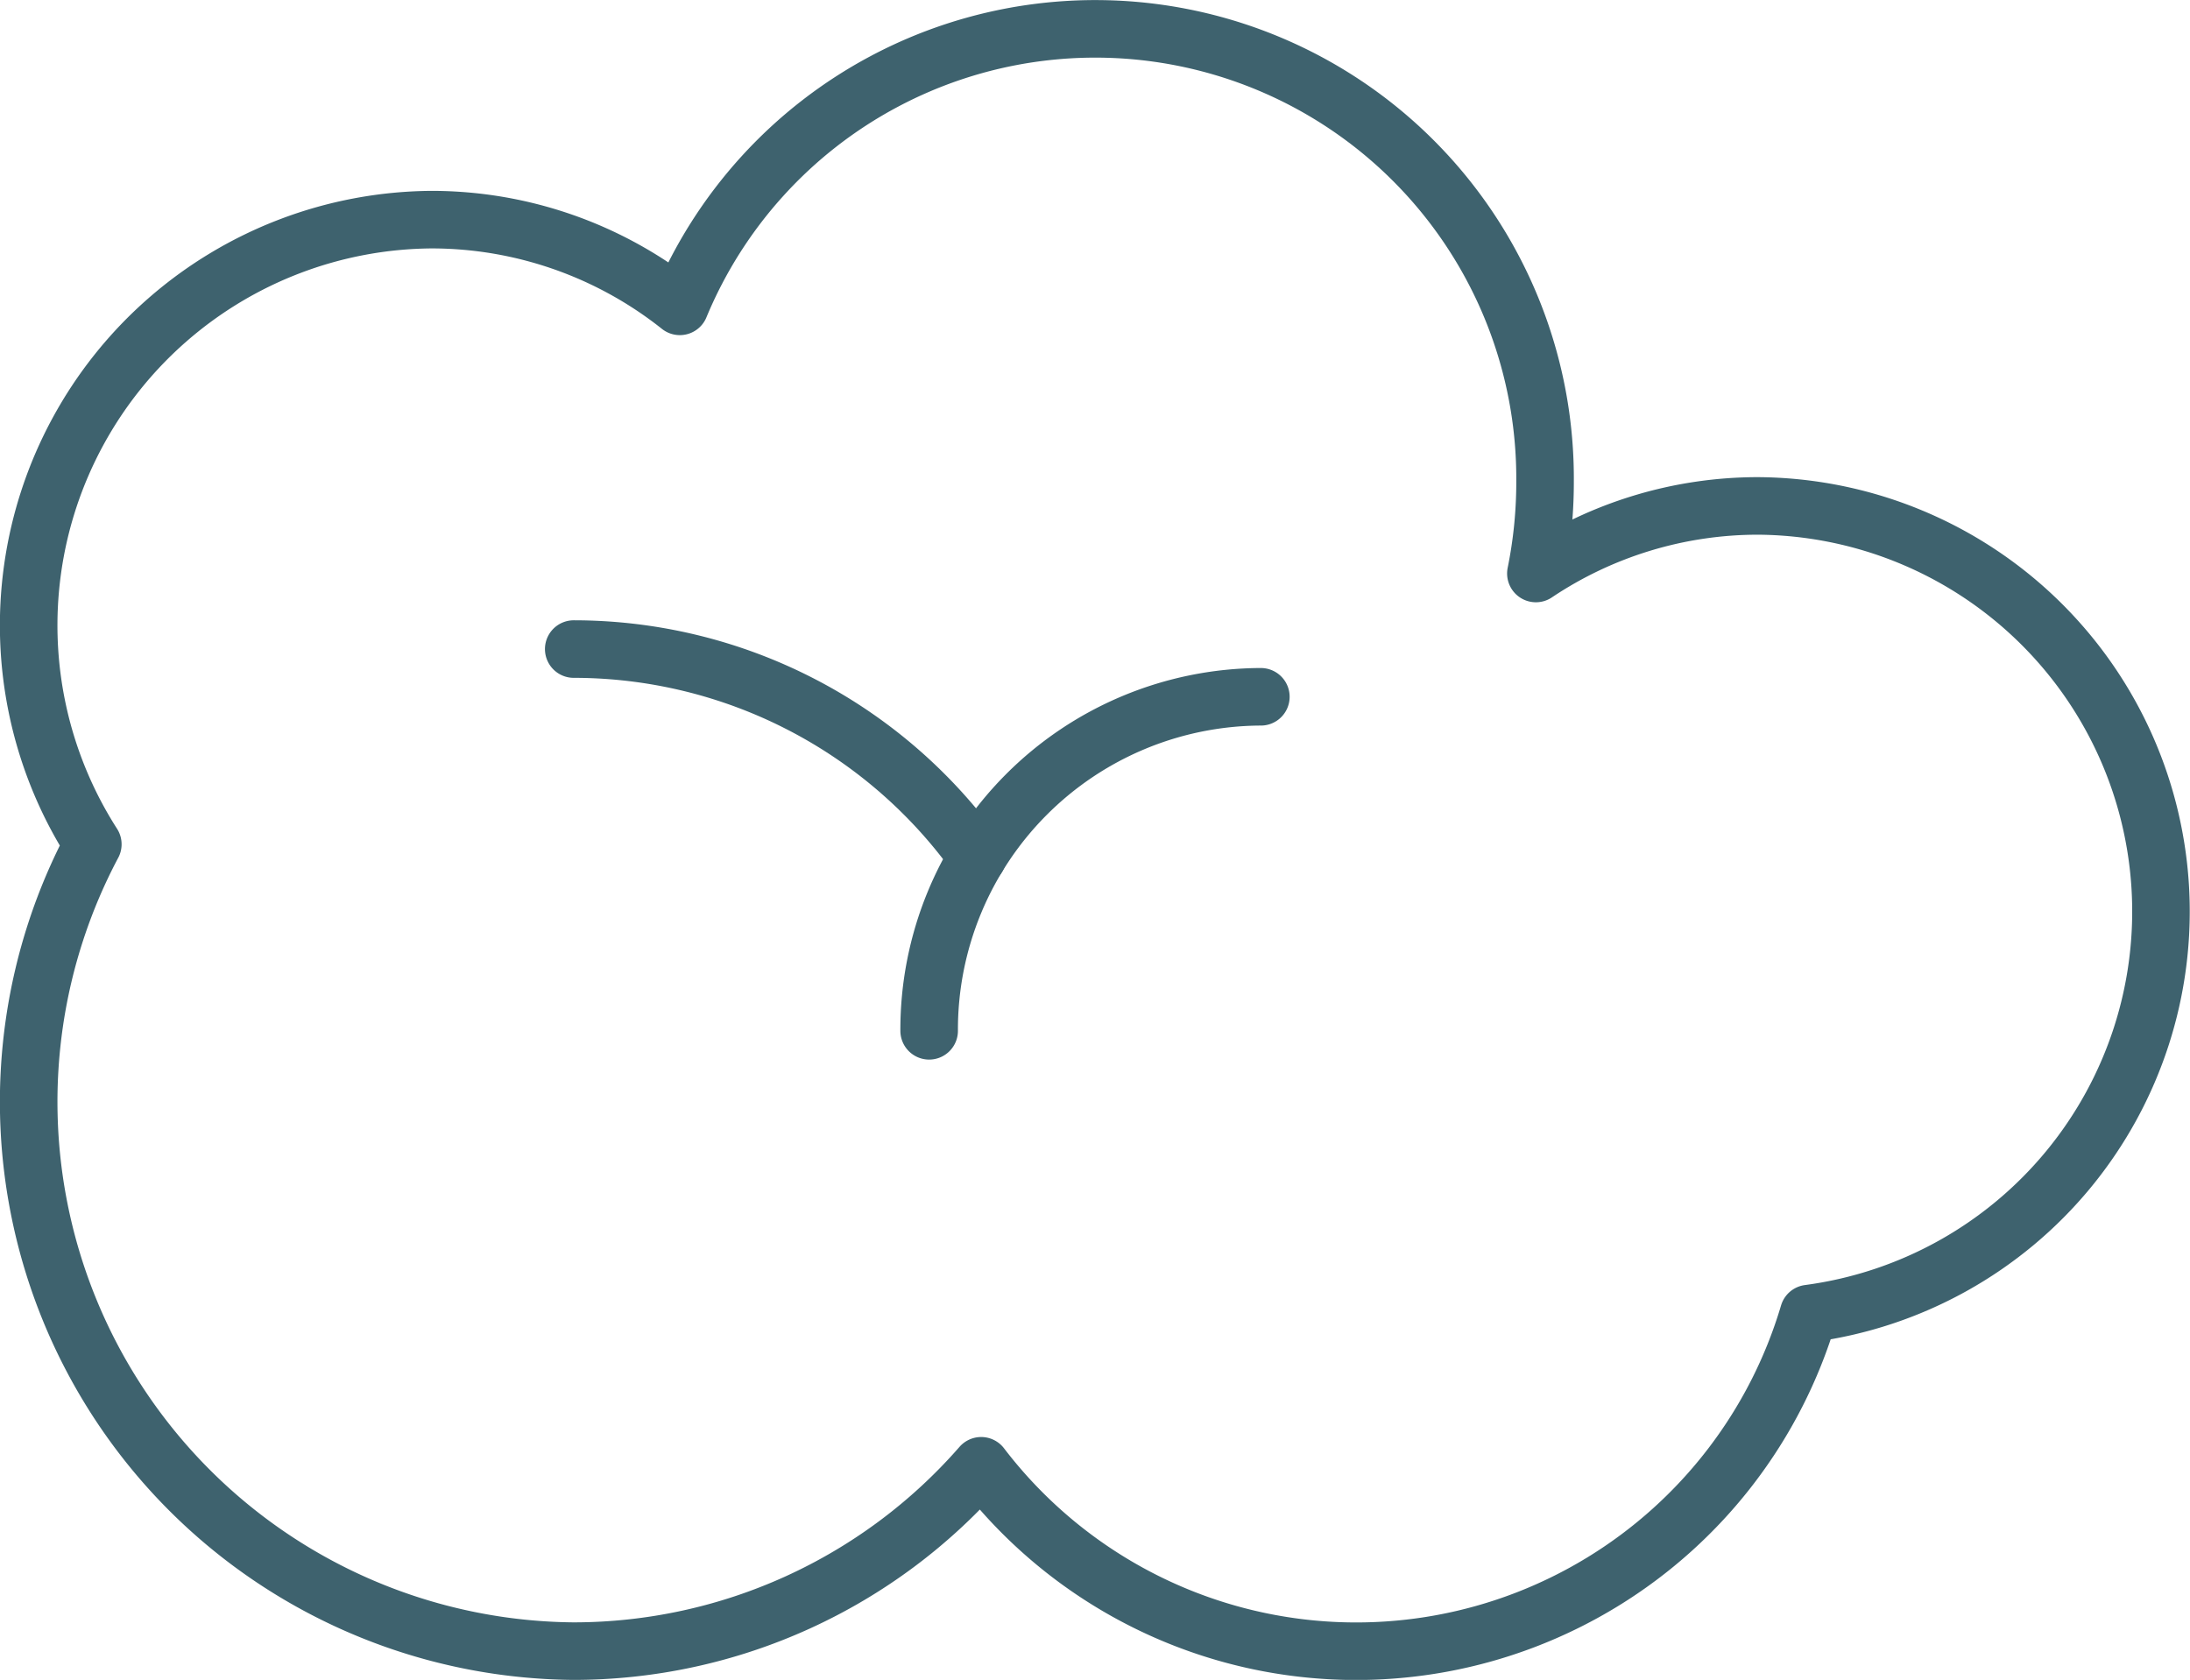 <svg xmlns="http://www.w3.org/2000/svg" width="57.077" height="43.787" viewBox="0 0 57.077 43.787"><g id="Groupe_7" data-name="Groupe 7" transform="translate(-1031.25 -2584.25)"><path id="Trac&#xE9;_9" data-name="Trac&#xE9; 9" d="M1077.079,2597.437a10.4,10.4,0,0,0-5.8,1.761,11.954,11.954,0,0,0,.239-2.383,11.722,11.722,0,0,0-22.55-4.58,10.4,10.4,0,0,0-6.473-2.26,10.575,10.575,0,0,0-8.826,16.281,14.318,14.318,0,0,0,12.531,21.031,14.109,14.109,0,0,0,10.622-4.831,12.3,12.3,0,0,0,21.566-3.967,10.572,10.572,0,0,0-1.312-21.052Z" fill="none" stroke="#3e626e" stroke-linecap="round" stroke-linejoin="round" stroke-width="1.5"></path><path id="Trac&#xE9;_10" data-name="Trac&#xE9; 10" d="M1187.378,2709a8.676,8.676,0,0,1,8.645-8.706" transform="translate(-131.912 -97.882)" fill="none" stroke="#3e626e" stroke-linecap="round" stroke-linejoin="round" stroke-width="1.5"></path><path id="Trac&#xE9;_11" data-name="Trac&#xE9; 11" d="M1126.044,2692.059a12.924,12.924,0,0,1,10.521,5.423" transform="translate(-79.841 -90.891)" fill="none" stroke="#3e626e" stroke-linecap="round" stroke-linejoin="round" stroke-width="1.5"></path></g></svg>